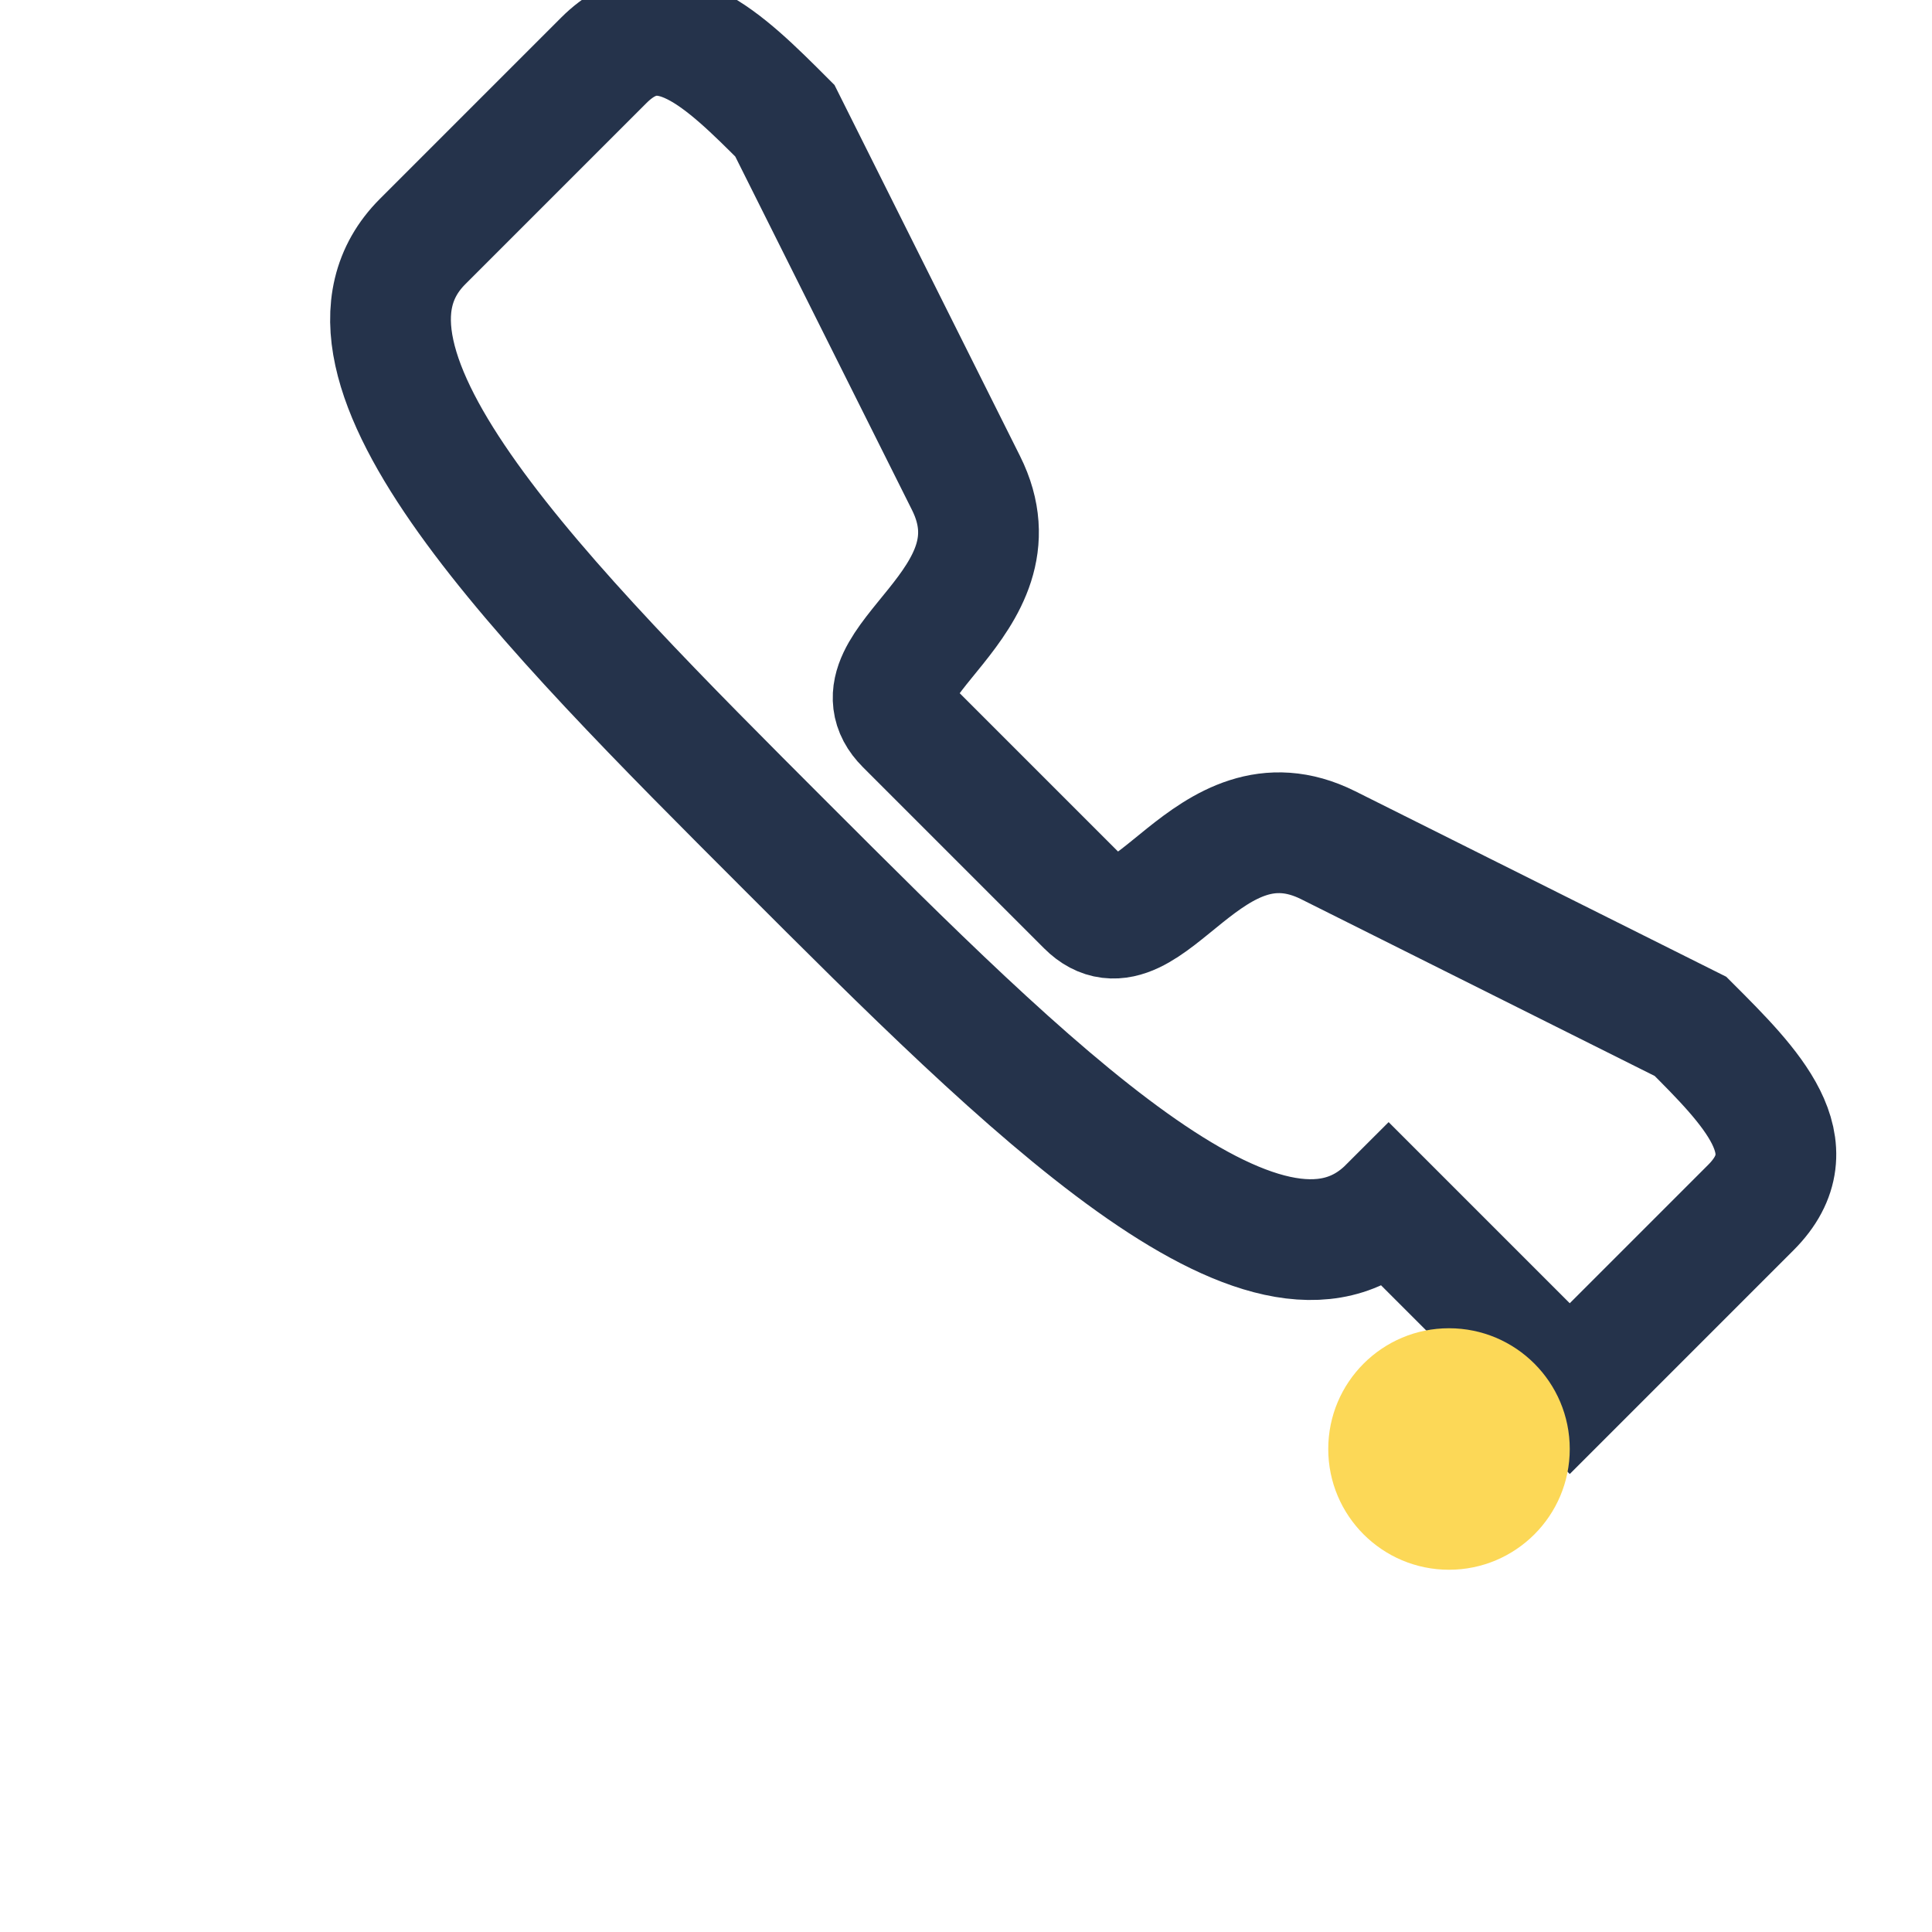 <?xml version="1.0" encoding="UTF-8"?>
<svg xmlns="http://www.w3.org/2000/svg" width="32" height="32" viewBox="0 0 32 32"><path d="M23 20c-2 2-6-2-10-6s-8-8-6-10l3-3c1-1 2 0 3 1l3 6c1 2-2 3-1 4l3 3c1 1 2-2 4-1l6 3c1 1 2 2 1 3l-3 3z" fill="none" stroke="#25334b" stroke-width="2" /><circle cx="24" cy="24" r="2" fill="#fcd857"/></svg>